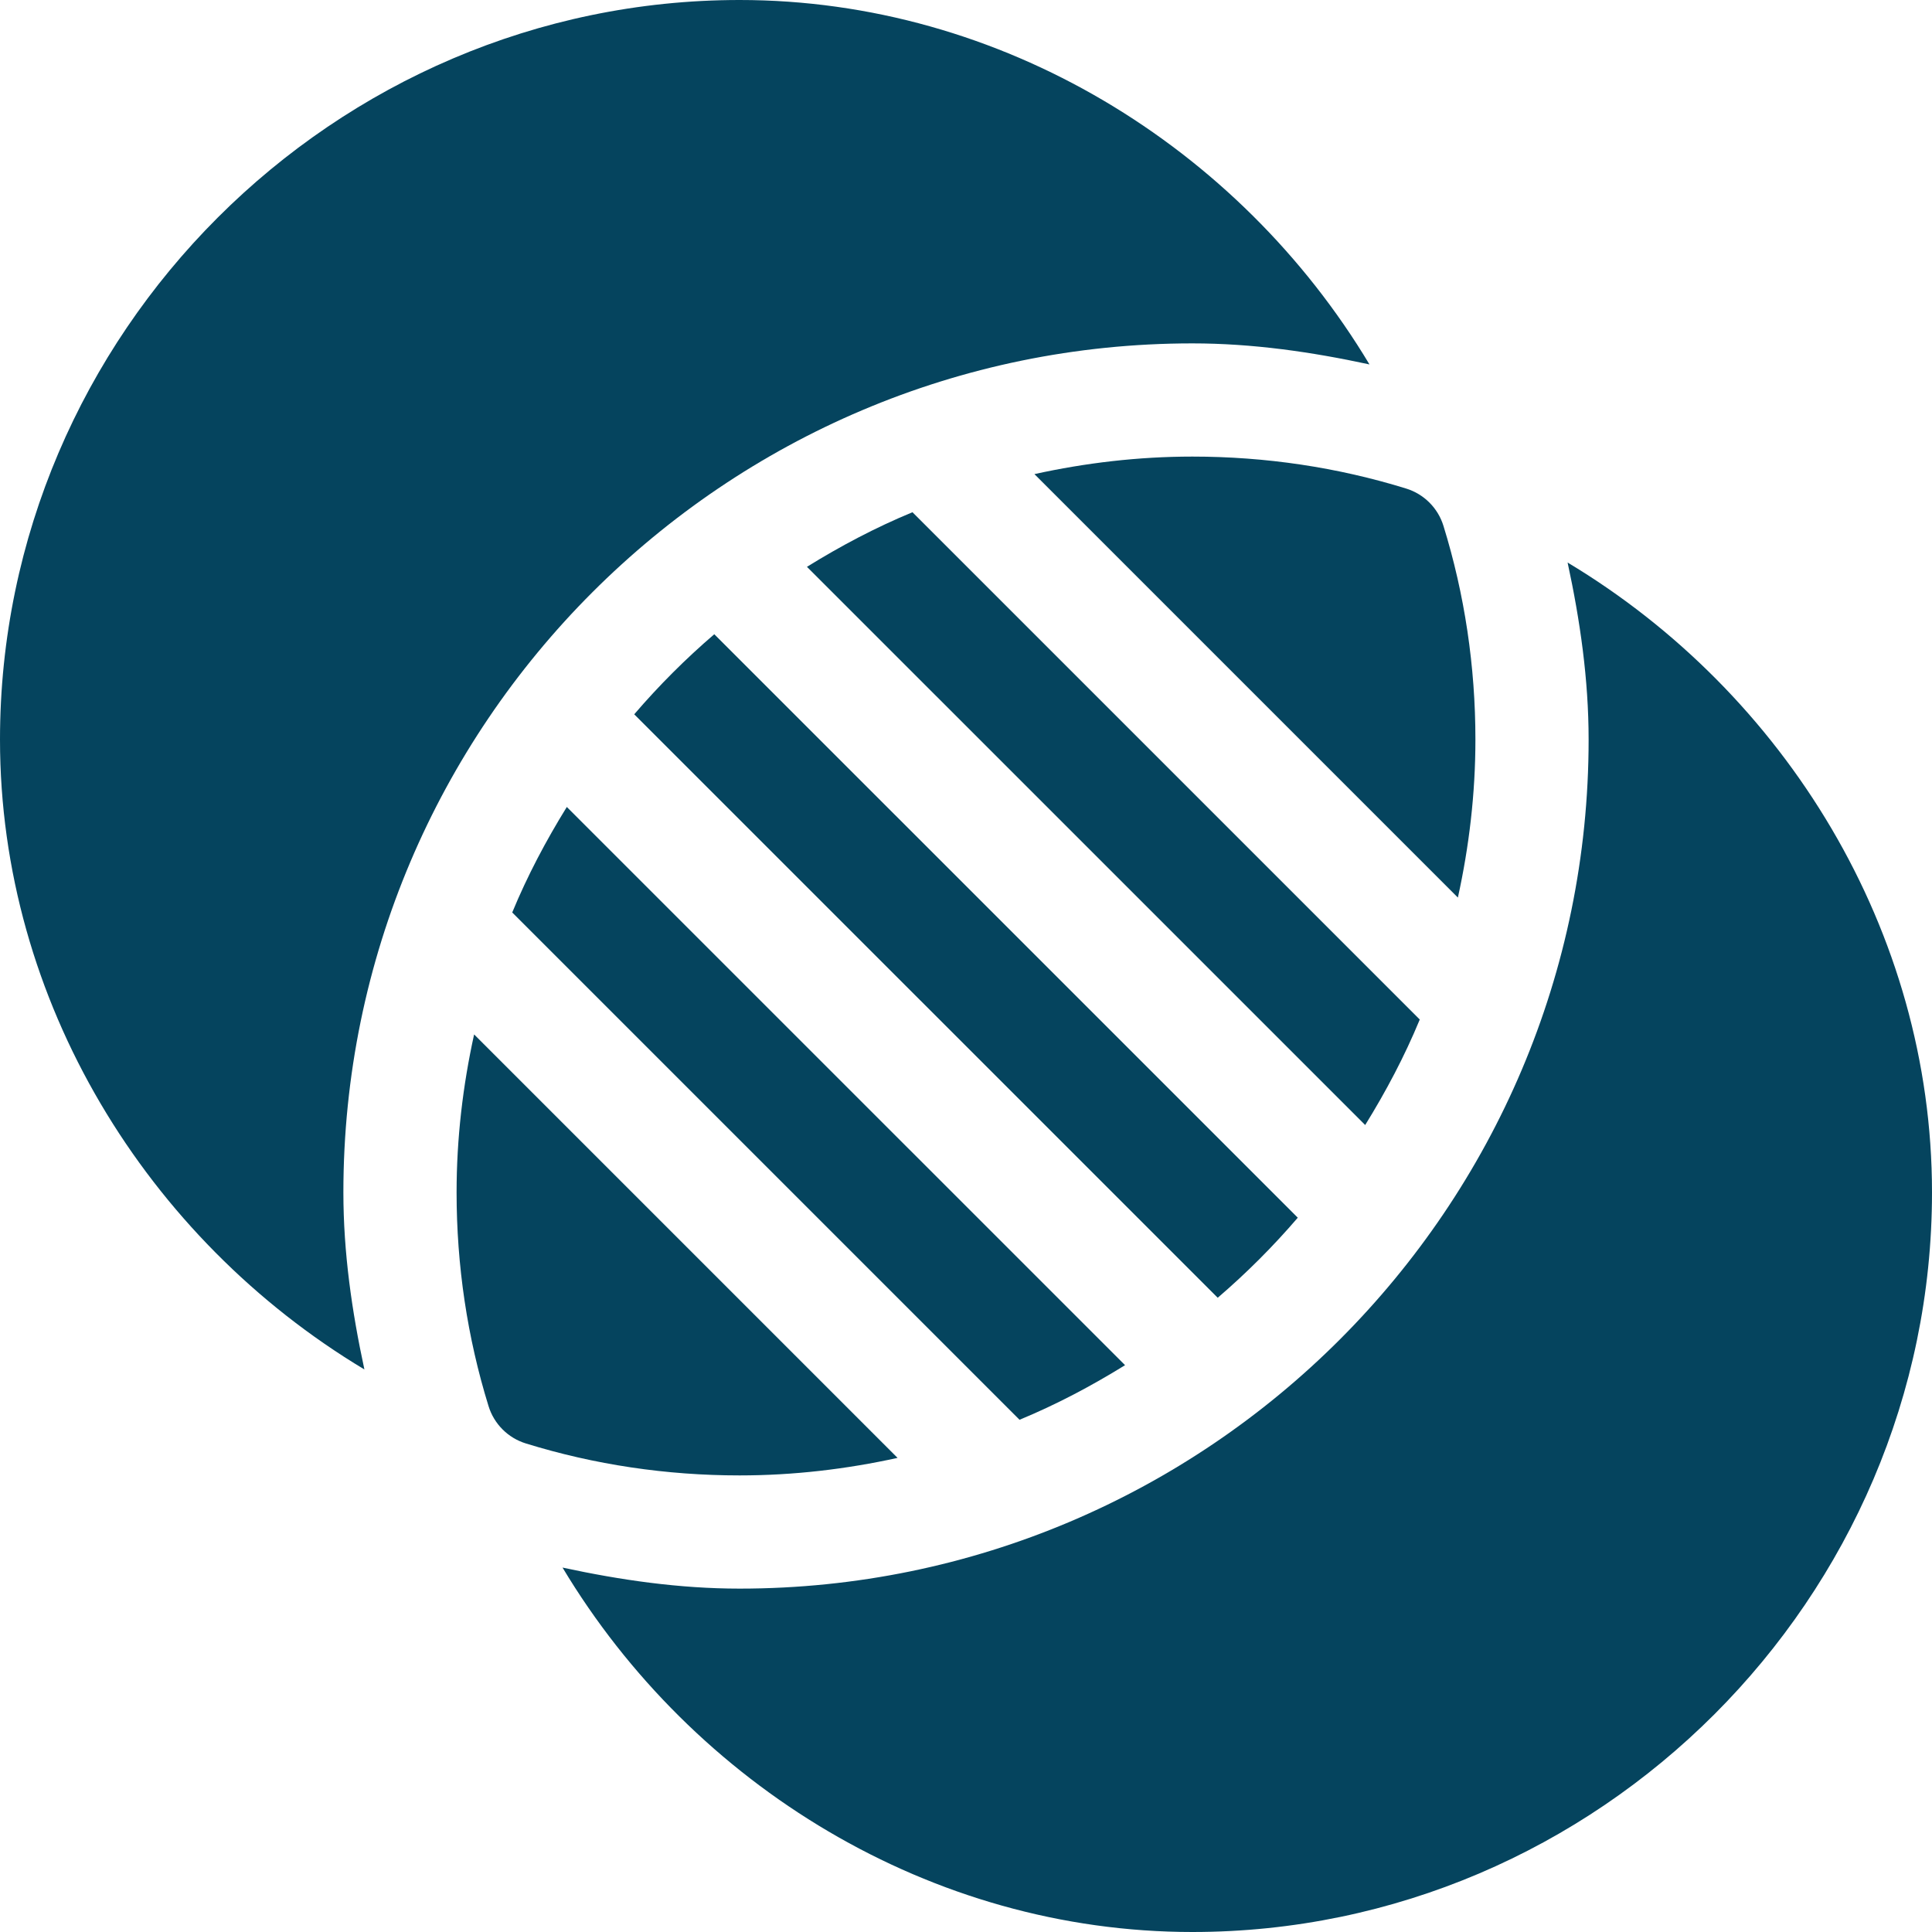 <svg id="Capa_1" enable-background="new 0 0 512 512" height="512" viewBox="0 0 512 512" width="512" xmlns="http://www.w3.org/2000/svg"><g><g><path fill="#05445E" d="m125.644 274.135c-2.969 13.504-4.644 27.484-4.644 41.865 0 19.395 2.842 38.452 8.467 56.631 1.45 4.731 5.171 8.452 9.902 9.902 18.179 5.625 37.236 8.467 56.631 8.467 14.381 0 28.361-1.675 41.865-4.644z"/><path fill="#05445E" d="m135.745 241.815 134.44 134.44c9.774-4.039 19.061-8.961 27.966-14.469l-147.94-147.931c-5.506 8.902-10.428 18.187-14.466 27.96z"/><path fill="#05445E" d="m168.075 189.298 154.632 154.622c7.606-6.524 14.694-13.614 21.218-21.218l-154.632-154.624c-7.606 6.524-14.694 13.616-21.218 21.22z"/><path fill="#05445E" d="m386.356 237.865c2.969-13.504 4.644-27.484 4.644-41.865 0-19.395-2.842-38.452-8.467-56.631-1.45-4.731-5.171-8.452-9.902-9.902-18.179-5.625-37.236-8.467-56.631-8.467-14.381 0-28.361 1.675-41.865 4.644z"/><path fill="#05445E" d="m241.815 135.745c-9.772 4.037-19.063 8.961-27.966 14.469l147.94 147.929c5.506-8.901 10.428-18.188 14.465-27.958z"/></g><path fill="#05445E" d="m91 316c0-124.072 100.928-225 225-225 15.965 0 31.58 2.265 46.924 5.577-34.617-57.716-97.686-96.577-166.924-96.577-107.52 0-196 88.48-196 196 0 69.234 38.859 132.299 96.57 166.919-3.307-15.33-5.57-30.943-5.57-46.919z"/><path fill="#05445E" d="m415.43 149.079c3.309 15.33 5.57 30.945 5.57 46.921 0 124.072-100.928 225-225 225-15.963 0-31.578-2.265-46.924-5.577 34.617 57.714 97.686 96.577 166.924 96.577 107.52 0 196-88.48 196-196 0-69.234-38.859-132.301-96.57-166.921z"/></g></svg>